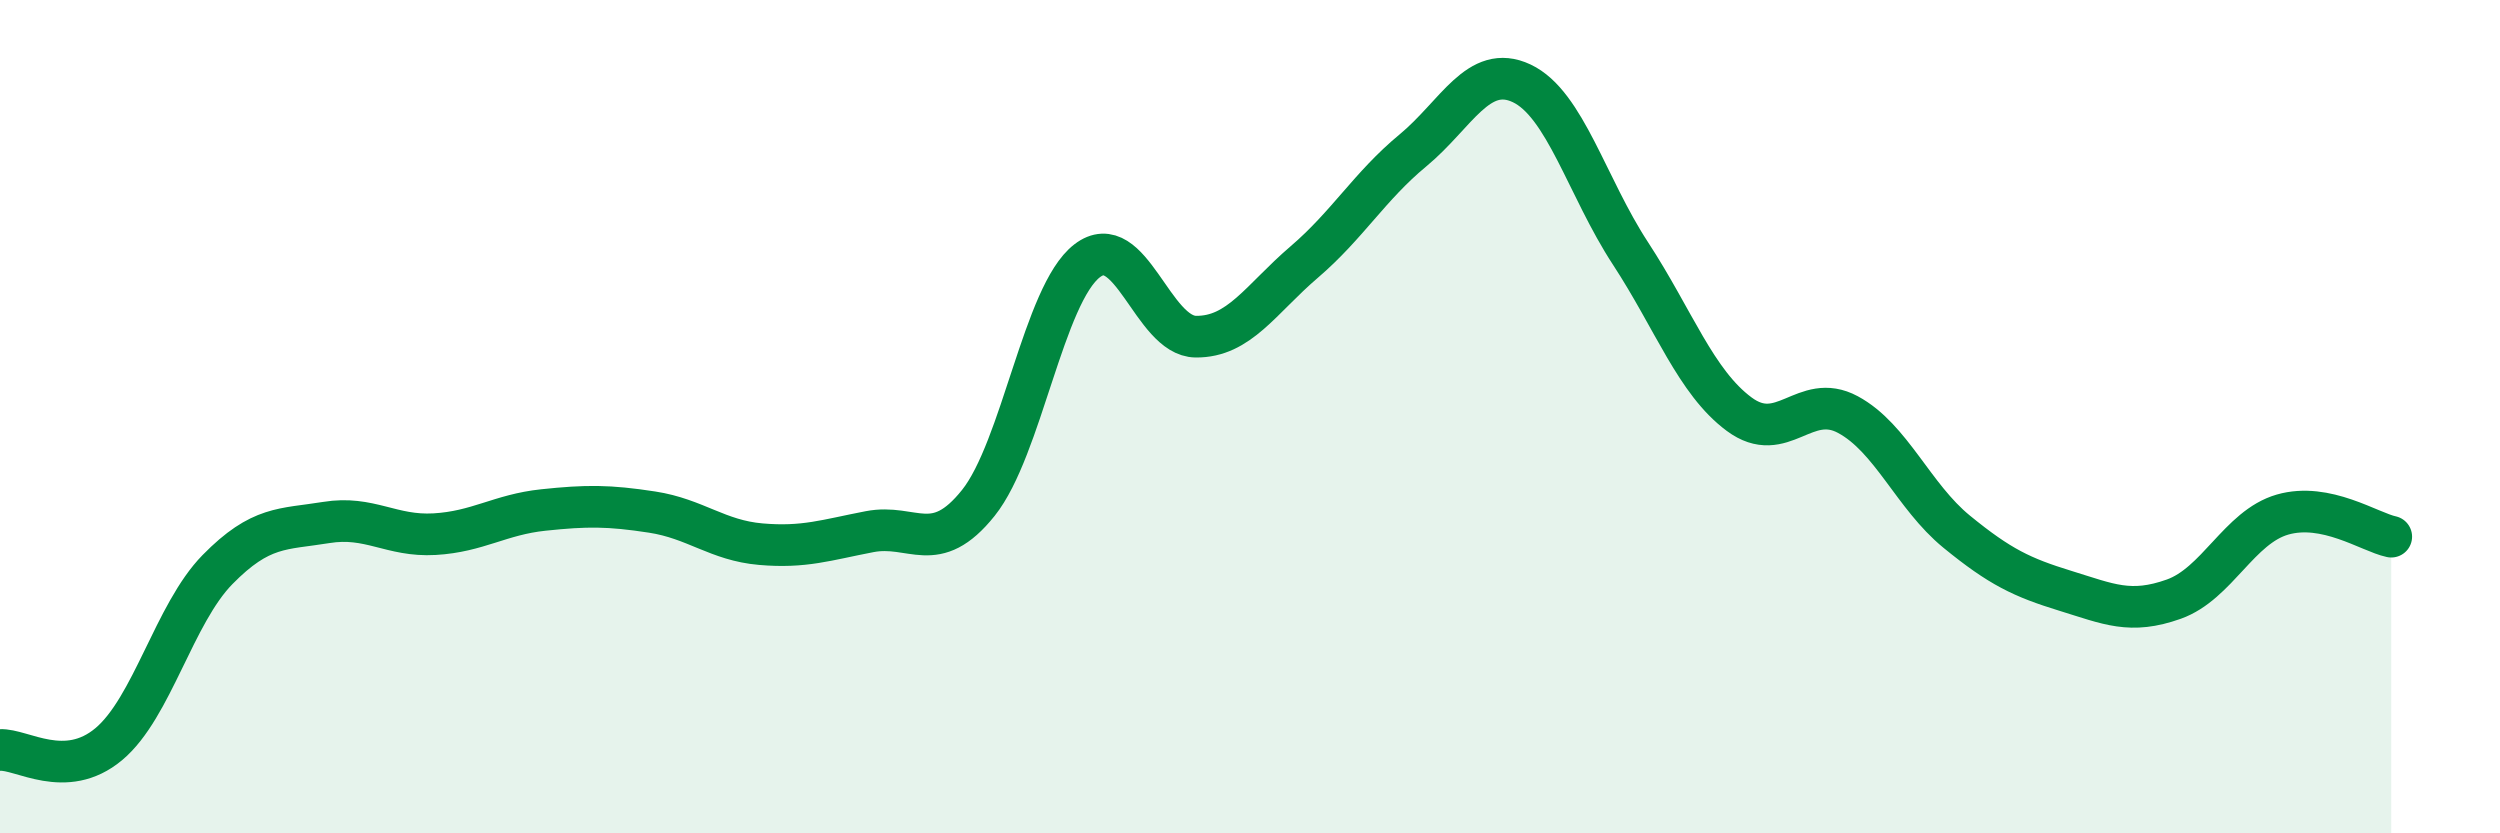 
    <svg width="60" height="20" viewBox="0 0 60 20" xmlns="http://www.w3.org/2000/svg">
      <path
        d="M 0,18 C 0.52,17.97 1.57,18.73 2.61,17.86 C 3.65,16.99 4.18,14.73 5.22,13.67 C 6.26,12.61 6.79,12.71 7.83,12.54 C 8.87,12.37 9.39,12.88 10.43,12.82 C 11.47,12.76 12,12.35 13.04,12.24 C 14.08,12.13 14.61,12.13 15.65,12.29 C 16.69,12.45 17.22,12.97 18.26,13.06 C 19.3,13.15 19.83,12.96 20.87,12.76 C 21.91,12.56 22.44,13.37 23.48,12.07 C 24.52,10.77 25.05,7.06 26.09,6.26 C 27.13,5.46 27.66,8.07 28.7,8.08 C 29.74,8.09 30.26,7.18 31.3,6.29 C 32.34,5.4 32.87,4.47 33.91,3.61 C 34.95,2.75 35.48,1.51 36.52,2 C 37.56,2.49 38.09,4.49 39.13,6.08 C 40.17,7.67 40.7,9.17 41.74,9.94 C 42.78,10.71 43.31,9.39 44.35,9.95 C 45.39,10.51 45.92,11.91 46.96,12.76 C 48,13.61 48.53,13.86 49.57,14.18 C 50.61,14.5 51.13,14.75 52.17,14.38 C 53.21,14.01 53.74,12.65 54.78,12.35 C 55.82,12.05 56.87,12.77 57.39,12.88L57.39 20L0 20Z"
        fill="#008740"
        opacity="0.1"
        stroke-linecap="round"
        stroke-linejoin="round"
      />
      <path
        d="M 0,18 C 0.52,17.97 1.57,18.73 2.61,17.86 C 3.65,16.99 4.18,14.73 5.22,13.67 C 6.26,12.61 6.79,12.71 7.83,12.54 C 8.87,12.37 9.39,12.88 10.43,12.82 C 11.47,12.76 12,12.35 13.04,12.24 C 14.08,12.13 14.61,12.13 15.65,12.29 C 16.69,12.45 17.22,12.97 18.26,13.06 C 19.3,13.15 19.83,12.96 20.87,12.76 C 21.91,12.56 22.44,13.37 23.48,12.07 C 24.52,10.77 25.05,7.06 26.09,6.26 C 27.13,5.46 27.66,8.07 28.7,8.08 C 29.74,8.09 30.26,7.18 31.3,6.29 C 32.34,5.4 32.87,4.47 33.91,3.61 C 34.95,2.75 35.48,1.51 36.52,2 C 37.56,2.49 38.09,4.49 39.13,6.08 C 40.17,7.67 40.7,9.17 41.74,9.94 C 42.78,10.71 43.31,9.39 44.35,9.95 C 45.39,10.51 45.92,11.91 46.96,12.76 C 48,13.61 48.53,13.86 49.57,14.18 C 50.61,14.5 51.13,14.75 52.17,14.38 C 53.21,14.01 53.74,12.65 54.78,12.35 C 55.82,12.05 56.87,12.77 57.39,12.88"
        stroke="#008740"
        stroke-width="1"
        fill="none"
        stroke-linecap="round"
        stroke-linejoin="round"
      />
    </svg>
  